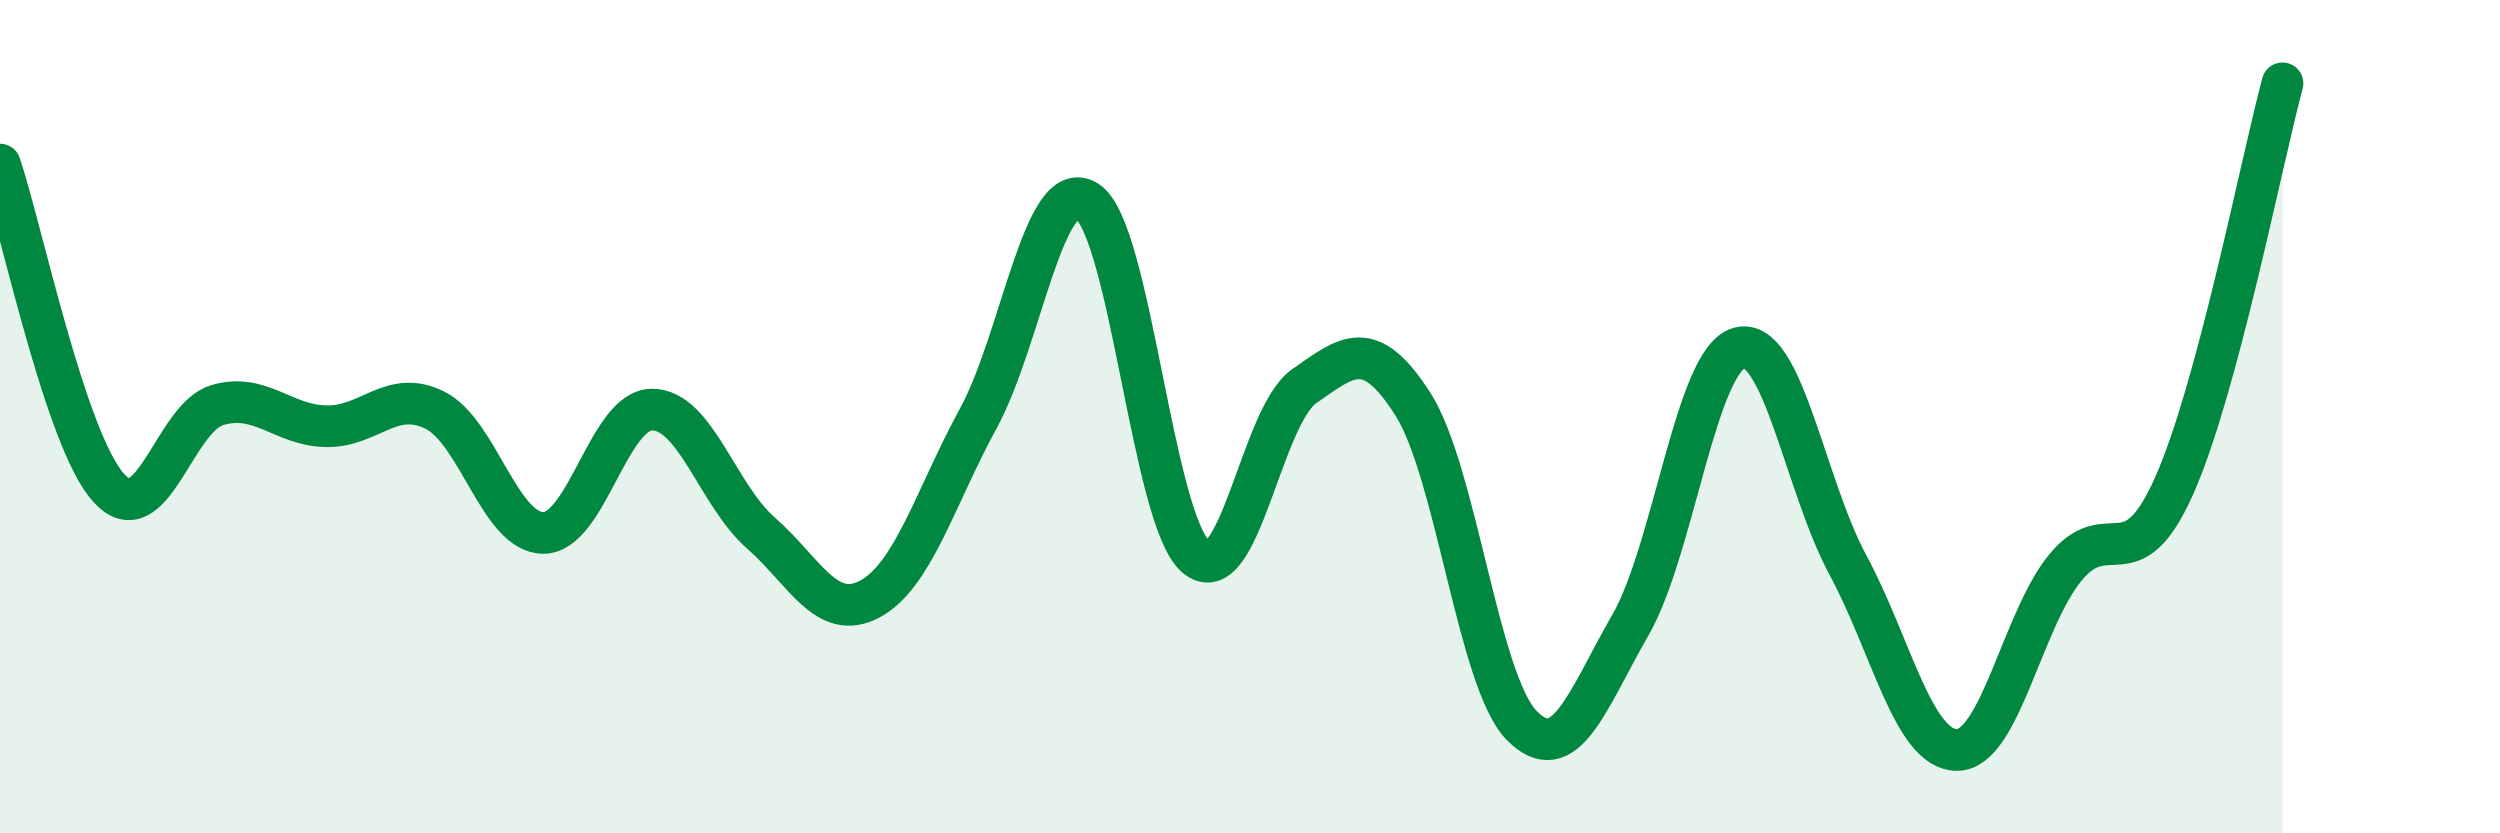 
    <svg width="60" height="20" viewBox="0 0 60 20" xmlns="http://www.w3.org/2000/svg">
      <path
        d="M 0,3.95 C 0.52,5.5 1.57,10.56 2.61,11.71 C 3.65,12.86 4.18,10.02 5.22,9.72 C 6.26,9.42 6.79,10.21 7.83,10.23 C 8.87,10.25 9.39,9.33 10.43,9.84 C 11.47,10.35 12,12.79 13.04,12.79 C 14.08,12.79 14.61,9.83 15.65,9.83 C 16.69,9.83 17.22,11.88 18.26,12.79 C 19.3,13.7 19.83,14.93 20.87,14.38 C 21.91,13.83 22.44,11.95 23.48,10.04 C 24.52,8.13 25.05,4.17 26.09,4.83 C 27.13,5.49 27.66,12.47 28.7,13.36 C 29.74,14.25 30.26,10 31.3,9.27 C 32.34,8.54 32.87,8.07 33.91,9.7 C 34.95,11.33 35.48,16.35 36.52,17.41 C 37.56,18.47 38.09,16.81 39.13,15 C 40.17,13.19 40.7,8.64 41.74,8.35 C 42.78,8.06 43.31,11.63 44.35,13.56 C 45.39,15.49 45.92,17.99 46.96,18 C 48,18.01 48.53,14.88 49.57,13.62 C 50.61,12.36 51.13,14 52.17,11.68 C 53.21,9.36 54.26,3.94 54.78,2L54.78 20L0 20Z"
        fill="#008740"
        opacity="0.1"
        stroke-linecap="round"
        stroke-linejoin="round"
      />
      <path
        d="M 0,3.95 C 0.52,5.5 1.57,10.56 2.61,11.71 C 3.65,12.86 4.18,10.02 5.22,9.72 C 6.26,9.42 6.79,10.21 7.83,10.23 C 8.87,10.25 9.39,9.33 10.43,9.84 C 11.47,10.35 12,12.79 13.04,12.79 C 14.08,12.79 14.61,9.83 15.65,9.83 C 16.69,9.83 17.22,11.88 18.26,12.79 C 19.3,13.7 19.83,14.93 20.87,14.38 C 21.91,13.83 22.44,11.95 23.48,10.04 C 24.52,8.13 25.05,4.17 26.09,4.83 C 27.13,5.49 27.66,12.47 28.7,13.36 C 29.74,14.25 30.26,10 31.3,9.27 C 32.34,8.54 32.87,8.07 33.91,9.7 C 34.95,11.33 35.48,16.35 36.52,17.41 C 37.56,18.47 38.09,16.81 39.13,15 C 40.17,13.19 40.7,8.64 41.74,8.35 C 42.78,8.06 43.31,11.63 44.35,13.56 C 45.39,15.49 45.92,17.99 46.96,18 C 48,18.01 48.53,14.88 49.57,13.62 C 50.61,12.36 51.13,14 52.17,11.68 C 53.21,9.36 54.26,3.94 54.78,2"
        stroke="#008740"
        stroke-width="1"
        fill="none"
        stroke-linecap="round"
        stroke-linejoin="round"
      />
    </svg>
  